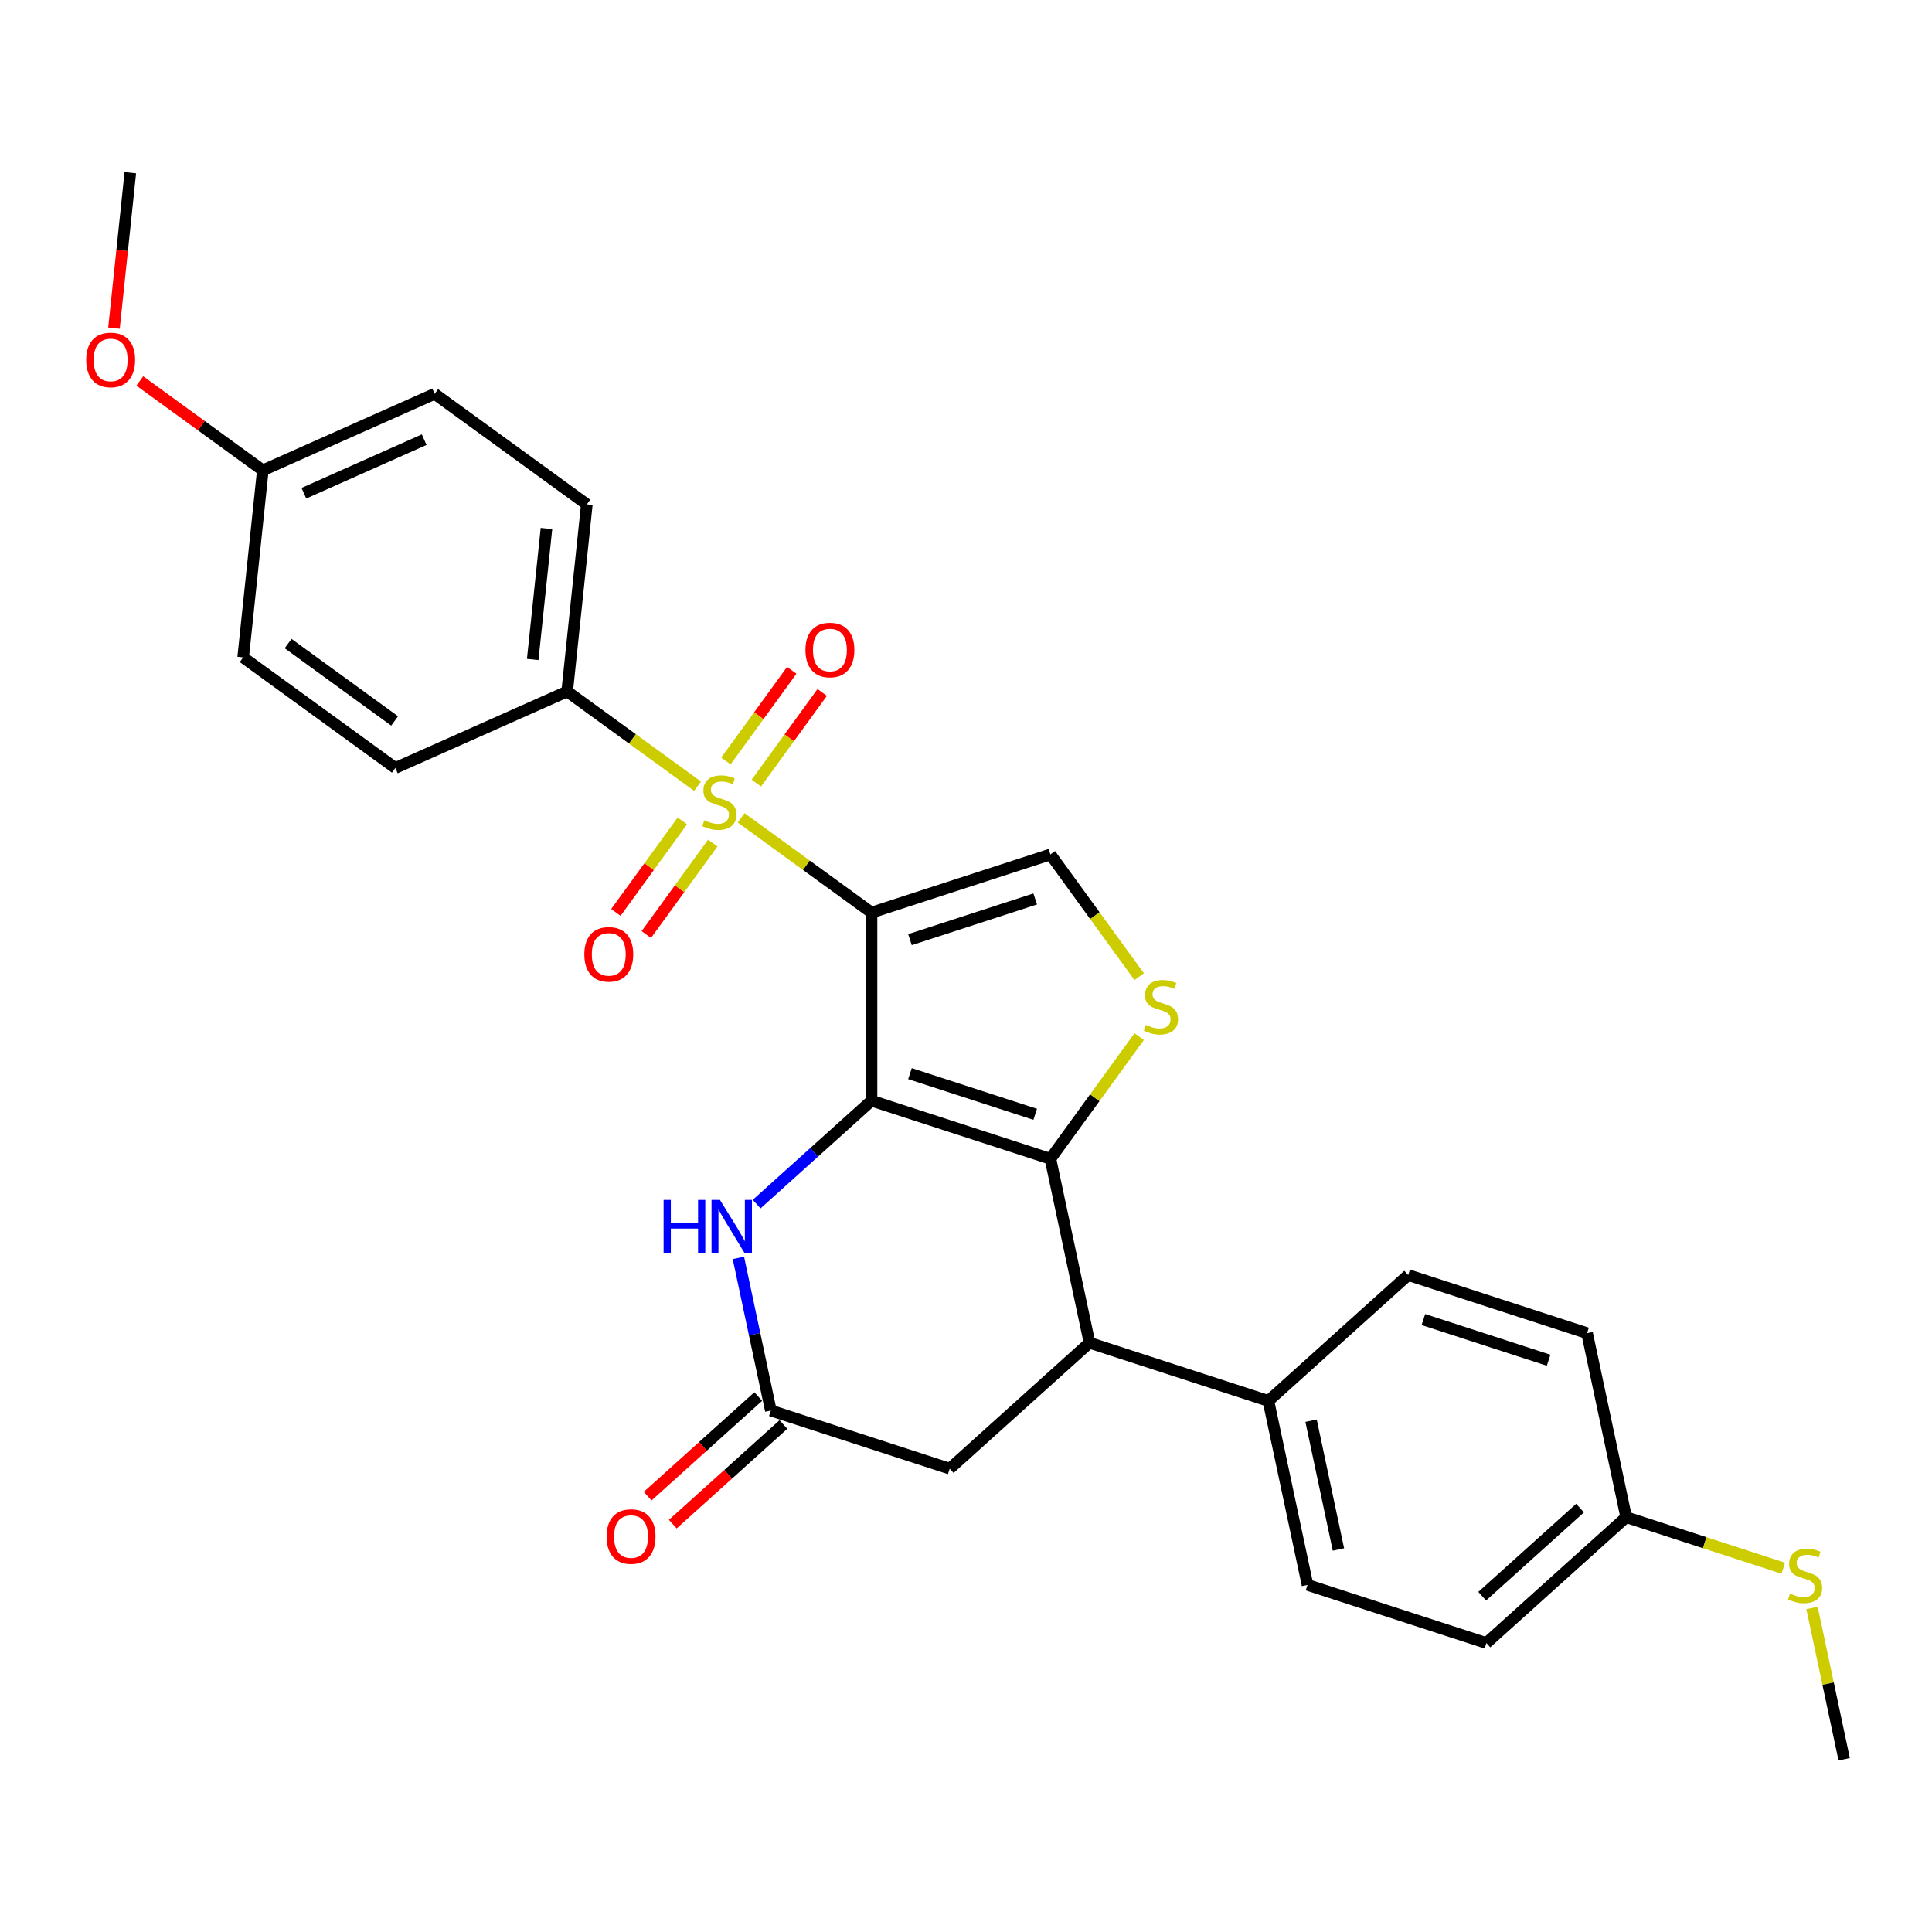 <?xml version='1.0' encoding='iso-8859-1'?>
<svg version='1.1' baseProfile='full'
              xmlns='http://www.w3.org/2000/svg'
                      xmlns:rdkit='http://www.rdkit.org/xml'
                      xmlns:xlink='http://www.w3.org/1999/xlink'
                  xml:space='preserve'
width='1000px' height='1000px' viewBox='0 0 1000 1000'>
<!-- END OF HEADER -->
<rect style='opacity:1.0;fill:#FFFFFF;stroke:none' width='1000' height='1000' x='0' y='0'> </rect>
<path class='bond-0' d='M 451.094,472.353 L 451.094,569.712' style='fill:none;fill-rule:evenodd;stroke:#000000;stroke-width:6px;stroke-linecap:butt;stroke-linejoin:miter;stroke-opacity:1' />
<path class='bond-1' d='M 451.094,472.353 L 417.349,447.836' style='fill:none;fill-rule:evenodd;stroke:#000000;stroke-width:6px;stroke-linecap:butt;stroke-linejoin:miter;stroke-opacity:1' />
<path class='bond-1' d='M 417.349,447.836 L 383.604,423.319' style='fill:none;fill-rule:evenodd;stroke:#CCCC00;stroke-width:6px;stroke-linecap:butt;stroke-linejoin:miter;stroke-opacity:1' />
<path class='bond-5' d='M 451.094,472.353 L 543.688,442.268' style='fill:none;fill-rule:evenodd;stroke:#000000;stroke-width:6px;stroke-linecap:butt;stroke-linejoin:miter;stroke-opacity:1' />
<path class='bond-5' d='M 471,486.359 L 535.816,465.3' style='fill:none;fill-rule:evenodd;stroke:#000000;stroke-width:6px;stroke-linecap:butt;stroke-linejoin:miter;stroke-opacity:1' />
<path class='bond-2' d='M 451.094,569.712 L 543.688,599.797' style='fill:none;fill-rule:evenodd;stroke:#000000;stroke-width:6px;stroke-linecap:butt;stroke-linejoin:miter;stroke-opacity:1' />
<path class='bond-2' d='M 471,555.706 L 535.816,576.766' style='fill:none;fill-rule:evenodd;stroke:#000000;stroke-width:6px;stroke-linecap:butt;stroke-linejoin:miter;stroke-opacity:1' />
<path class='bond-4' d='M 451.094,569.712 L 421.364,596.482' style='fill:none;fill-rule:evenodd;stroke:#000000;stroke-width:6px;stroke-linecap:butt;stroke-linejoin:miter;stroke-opacity:1' />
<path class='bond-4' d='M 421.364,596.482 L 391.633,623.251' style='fill:none;fill-rule:evenodd;stroke:#0000FF;stroke-width:6px;stroke-linecap:butt;stroke-linejoin:miter;stroke-opacity:1' />
<path class='bond-8' d='M 361.055,406.936 L 327.31,382.419' style='fill:none;fill-rule:evenodd;stroke:#CCCC00;stroke-width:6px;stroke-linecap:butt;stroke-linejoin:miter;stroke-opacity:1' />
<path class='bond-8' d='M 327.31,382.419 L 293.565,357.902' style='fill:none;fill-rule:evenodd;stroke:#000000;stroke-width:6px;stroke-linecap:butt;stroke-linejoin:miter;stroke-opacity:1' />
<path class='bond-9' d='M 353.179,424.922 L 335.978,448.598' style='fill:none;fill-rule:evenodd;stroke:#CCCC00;stroke-width:6px;stroke-linecap:butt;stroke-linejoin:miter;stroke-opacity:1' />
<path class='bond-9' d='M 335.978,448.598 L 318.776,472.274' style='fill:none;fill-rule:evenodd;stroke:#FF0000;stroke-width:6px;stroke-linecap:butt;stroke-linejoin:miter;stroke-opacity:1' />
<path class='bond-9' d='M 368.932,436.368 L 351.731,460.043' style='fill:none;fill-rule:evenodd;stroke:#CCCC00;stroke-width:6px;stroke-linecap:butt;stroke-linejoin:miter;stroke-opacity:1' />
<path class='bond-9' d='M 351.731,460.043 L 334.529,483.719' style='fill:none;fill-rule:evenodd;stroke:#FF0000;stroke-width:6px;stroke-linecap:butt;stroke-linejoin:miter;stroke-opacity:1' />
<path class='bond-10' d='M 391.48,405.333 L 408.526,381.871' style='fill:none;fill-rule:evenodd;stroke:#CCCC00;stroke-width:6px;stroke-linecap:butt;stroke-linejoin:miter;stroke-opacity:1' />
<path class='bond-10' d='M 408.526,381.871 L 425.571,358.41' style='fill:none;fill-rule:evenodd;stroke:#FF0000;stroke-width:6px;stroke-linecap:butt;stroke-linejoin:miter;stroke-opacity:1' />
<path class='bond-10' d='M 375.727,393.888 L 392.773,370.426' style='fill:none;fill-rule:evenodd;stroke:#CCCC00;stroke-width:6px;stroke-linecap:butt;stroke-linejoin:miter;stroke-opacity:1' />
<path class='bond-10' d='M 392.773,370.426 L 409.818,346.965' style='fill:none;fill-rule:evenodd;stroke:#FF0000;stroke-width:6px;stroke-linecap:butt;stroke-linejoin:miter;stroke-opacity:1' />
<path class='bond-6' d='M 543.688,599.797 L 563.93,695.028' style='fill:none;fill-rule:evenodd;stroke:#000000;stroke-width:6px;stroke-linecap:butt;stroke-linejoin:miter;stroke-opacity:1' />
<path class='bond-28' d='M 543.688,599.797 L 566.664,568.174' style='fill:none;fill-rule:evenodd;stroke:#000000;stroke-width:6px;stroke-linecap:butt;stroke-linejoin:miter;stroke-opacity:1' />
<path class='bond-28' d='M 566.664,568.174 L 589.639,536.55' style='fill:none;fill-rule:evenodd;stroke:#CCCC00;stroke-width:6px;stroke-linecap:butt;stroke-linejoin:miter;stroke-opacity:1' />
<path class='bond-3' d='M 589.639,505.515 L 566.664,473.892' style='fill:none;fill-rule:evenodd;stroke:#CCCC00;stroke-width:6px;stroke-linecap:butt;stroke-linejoin:miter;stroke-opacity:1' />
<path class='bond-3' d='M 566.664,473.892 L 543.688,442.268' style='fill:none;fill-rule:evenodd;stroke:#000000;stroke-width:6px;stroke-linecap:butt;stroke-linejoin:miter;stroke-opacity:1' />
<path class='bond-7' d='M 382.19,651.078 L 390.588,690.583' style='fill:none;fill-rule:evenodd;stroke:#0000FF;stroke-width:6px;stroke-linecap:butt;stroke-linejoin:miter;stroke-opacity:1' />
<path class='bond-7' d='M 390.588,690.583 L 398.985,730.089' style='fill:none;fill-rule:evenodd;stroke:#000000;stroke-width:6px;stroke-linecap:butt;stroke-linejoin:miter;stroke-opacity:1' />
<path class='bond-12' d='M 563.93,695.028 L 656.523,725.114' style='fill:none;fill-rule:evenodd;stroke:#000000;stroke-width:6px;stroke-linecap:butt;stroke-linejoin:miter;stroke-opacity:1' />
<path class='bond-30' d='M 563.93,695.028 L 491.578,760.174' style='fill:none;fill-rule:evenodd;stroke:#000000;stroke-width:6px;stroke-linecap:butt;stroke-linejoin:miter;stroke-opacity:1' />
<path class='bond-11' d='M 398.985,730.089 L 491.578,760.174' style='fill:none;fill-rule:evenodd;stroke:#000000;stroke-width:6px;stroke-linecap:butt;stroke-linejoin:miter;stroke-opacity:1' />
<path class='bond-13' d='M 392.47,722.853 L 363.84,748.632' style='fill:none;fill-rule:evenodd;stroke:#000000;stroke-width:6px;stroke-linecap:butt;stroke-linejoin:miter;stroke-opacity:1' />
<path class='bond-13' d='M 363.84,748.632 L 335.209,774.411' style='fill:none;fill-rule:evenodd;stroke:#FF0000;stroke-width:6px;stroke-linecap:butt;stroke-linejoin:miter;stroke-opacity:1' />
<path class='bond-13' d='M 405.499,737.324 L 376.869,763.103' style='fill:none;fill-rule:evenodd;stroke:#000000;stroke-width:6px;stroke-linecap:butt;stroke-linejoin:miter;stroke-opacity:1' />
<path class='bond-13' d='M 376.869,763.103 L 348.238,788.882' style='fill:none;fill-rule:evenodd;stroke:#FF0000;stroke-width:6px;stroke-linecap:butt;stroke-linejoin:miter;stroke-opacity:1' />
<path class='bond-14' d='M 293.565,357.902 L 303.742,261.077' style='fill:none;fill-rule:evenodd;stroke:#000000;stroke-width:6px;stroke-linecap:butt;stroke-linejoin:miter;stroke-opacity:1' />
<path class='bond-14' d='M 275.726,341.343 L 282.85,273.565' style='fill:none;fill-rule:evenodd;stroke:#000000;stroke-width:6px;stroke-linecap:butt;stroke-linejoin:miter;stroke-opacity:1' />
<path class='bond-15' d='M 293.565,357.902 L 204.623,397.501' style='fill:none;fill-rule:evenodd;stroke:#000000;stroke-width:6px;stroke-linecap:butt;stroke-linejoin:miter;stroke-opacity:1' />
<path class='bond-16' d='M 656.523,725.114 L 676.765,820.345' style='fill:none;fill-rule:evenodd;stroke:#000000;stroke-width:6px;stroke-linecap:butt;stroke-linejoin:miter;stroke-opacity:1' />
<path class='bond-16' d='M 678.606,735.35 L 692.775,802.012' style='fill:none;fill-rule:evenodd;stroke:#000000;stroke-width:6px;stroke-linecap:butt;stroke-linejoin:miter;stroke-opacity:1' />
<path class='bond-17' d='M 656.523,725.114 L 728.875,659.968' style='fill:none;fill-rule:evenodd;stroke:#000000;stroke-width:6px;stroke-linecap:butt;stroke-linejoin:miter;stroke-opacity:1' />
<path class='bond-24' d='M 303.742,261.077 L 224.977,203.851' style='fill:none;fill-rule:evenodd;stroke:#000000;stroke-width:6px;stroke-linecap:butt;stroke-linejoin:miter;stroke-opacity:1' />
<path class='bond-23' d='M 204.623,397.501 L 125.859,340.275' style='fill:none;fill-rule:evenodd;stroke:#000000;stroke-width:6px;stroke-linecap:butt;stroke-linejoin:miter;stroke-opacity:1' />
<path class='bond-23' d='M 204.254,373.164 L 149.119,333.106' style='fill:none;fill-rule:evenodd;stroke:#000000;stroke-width:6px;stroke-linecap:butt;stroke-linejoin:miter;stroke-opacity:1' />
<path class='bond-22' d='M 676.765,820.345 L 769.359,850.43' style='fill:none;fill-rule:evenodd;stroke:#000000;stroke-width:6px;stroke-linecap:butt;stroke-linejoin:miter;stroke-opacity:1' />
<path class='bond-21' d='M 728.875,659.968 L 821.468,690.054' style='fill:none;fill-rule:evenodd;stroke:#000000;stroke-width:6px;stroke-linecap:butt;stroke-linejoin:miter;stroke-opacity:1' />
<path class='bond-21' d='M 736.747,683 L 801.562,704.06' style='fill:none;fill-rule:evenodd;stroke:#000000;stroke-width:6px;stroke-linecap:butt;stroke-linejoin:miter;stroke-opacity:1' />
<path class='bond-18' d='M 841.71,785.285 L 821.468,690.054' style='fill:none;fill-rule:evenodd;stroke:#000000;stroke-width:6px;stroke-linecap:butt;stroke-linejoin:miter;stroke-opacity:1' />
<path class='bond-19' d='M 841.71,785.285 L 882.37,798.496' style='fill:none;fill-rule:evenodd;stroke:#000000;stroke-width:6px;stroke-linecap:butt;stroke-linejoin:miter;stroke-opacity:1' />
<path class='bond-19' d='M 882.37,798.496 L 923.029,811.707' style='fill:none;fill-rule:evenodd;stroke:#CCCC00;stroke-width:6px;stroke-linecap:butt;stroke-linejoin:miter;stroke-opacity:1' />
<path class='bond-31' d='M 841.71,785.285 L 769.359,850.43' style='fill:none;fill-rule:evenodd;stroke:#000000;stroke-width:6px;stroke-linecap:butt;stroke-linejoin:miter;stroke-opacity:1' />
<path class='bond-31' d='M 817.828,780.586 L 767.182,826.188' style='fill:none;fill-rule:evenodd;stroke:#000000;stroke-width:6px;stroke-linecap:butt;stroke-linejoin:miter;stroke-opacity:1' />
<path class='bond-26' d='M 937.9,832.291 L 946.223,871.446' style='fill:none;fill-rule:evenodd;stroke:#CCCC00;stroke-width:6px;stroke-linecap:butt;stroke-linejoin:miter;stroke-opacity:1' />
<path class='bond-26' d='M 946.223,871.446 L 954.545,910.601' style='fill:none;fill-rule:evenodd;stroke:#000000;stroke-width:6px;stroke-linecap:butt;stroke-linejoin:miter;stroke-opacity:1' />
<path class='bond-20' d='M 136.035,243.45 L 125.859,340.275' style='fill:none;fill-rule:evenodd;stroke:#000000;stroke-width:6px;stroke-linecap:butt;stroke-linejoin:miter;stroke-opacity:1' />
<path class='bond-25' d='M 136.035,243.45 L 104.198,220.319' style='fill:none;fill-rule:evenodd;stroke:#000000;stroke-width:6px;stroke-linecap:butt;stroke-linejoin:miter;stroke-opacity:1' />
<path class='bond-25' d='M 104.198,220.319 L 72.361,197.188' style='fill:none;fill-rule:evenodd;stroke:#FF0000;stroke-width:6px;stroke-linecap:butt;stroke-linejoin:miter;stroke-opacity:1' />
<path class='bond-29' d='M 136.035,243.45 L 224.977,203.851' style='fill:none;fill-rule:evenodd;stroke:#000000;stroke-width:6px;stroke-linecap:butt;stroke-linejoin:miter;stroke-opacity:1' />
<path class='bond-29' d='M 157.297,255.298 L 219.556,227.579' style='fill:none;fill-rule:evenodd;stroke:#000000;stroke-width:6px;stroke-linecap:butt;stroke-linejoin:miter;stroke-opacity:1' />
<path class='bond-27' d='M 58.992,169.848 L 63.22,129.624' style='fill:none;fill-rule:evenodd;stroke:#FF0000;stroke-width:6px;stroke-linecap:butt;stroke-linejoin:miter;stroke-opacity:1' />
<path class='bond-27' d='M 63.22,129.624 L 67.448,89.399' style='fill:none;fill-rule:evenodd;stroke:#000000;stroke-width:6px;stroke-linecap:butt;stroke-linejoin:miter;stroke-opacity:1' />
<path  class='atom-2' d='M 364.541 424.591
Q 364.852 424.708, 366.138 425.253
Q 367.423 425.798, 368.825 426.149
Q 370.266 426.46, 371.668 426.46
Q 374.277 426.46, 375.796 425.214
Q 377.314 423.929, 377.314 421.709
Q 377.314 420.19, 376.535 419.256
Q 375.796 418.321, 374.627 417.815
Q 373.459 417.308, 371.512 416.724
Q 369.058 415.984, 367.578 415.283
Q 366.138 414.582, 365.086 413.103
Q 364.074 411.623, 364.074 409.13
Q 364.074 405.664, 366.41 403.522
Q 368.786 401.381, 373.459 401.381
Q 376.652 401.381, 380.274 402.899
L 379.378 405.898
Q 376.068 404.535, 373.576 404.535
Q 370.889 404.535, 369.409 405.664
Q 367.929 406.755, 367.968 408.663
Q 367.968 410.143, 368.708 411.039
Q 369.487 411.934, 370.577 412.44
Q 371.706 412.947, 373.576 413.531
Q 376.068 414.31, 377.548 415.089
Q 379.028 415.868, 380.079 417.464
Q 381.17 419.022, 381.17 421.709
Q 381.17 425.525, 378.599 427.589
Q 376.068 429.615, 371.823 429.615
Q 369.37 429.615, 367.501 429.069
Q 365.67 428.563, 363.489 427.667
L 364.541 424.591
' fill='#CCCC00'/>
<path  class='atom-4' d='M 593.125 530.496
Q 593.436 530.613, 594.722 531.158
Q 596.007 531.703, 597.409 532.054
Q 598.85 532.365, 600.252 532.365
Q 602.861 532.365, 604.38 531.119
Q 605.898 529.834, 605.898 527.614
Q 605.898 526.095, 605.119 525.161
Q 604.38 524.226, 603.211 523.72
Q 602.043 523.214, 600.096 522.629
Q 597.642 521.89, 596.162 521.189
Q 594.722 520.488, 593.67 519.008
Q 592.658 517.528, 592.658 515.035
Q 592.658 511.57, 594.994 509.428
Q 597.37 507.286, 602.043 507.286
Q 605.236 507.286, 608.858 508.805
L 607.962 511.803
Q 604.652 510.44, 602.16 510.44
Q 599.473 510.44, 597.993 511.57
Q 596.513 512.66, 596.552 514.568
Q 596.552 516.048, 597.292 516.944
Q 598.071 517.839, 599.161 518.346
Q 600.29 518.852, 602.16 519.436
Q 604.652 520.215, 606.132 520.994
Q 607.612 521.773, 608.663 523.369
Q 609.754 524.927, 609.754 527.614
Q 609.754 531.431, 607.183 533.495
Q 604.652 535.52, 600.407 535.52
Q 597.954 535.52, 596.085 534.974
Q 594.254 534.468, 592.073 533.573
L 593.125 530.496
' fill='#CCCC00'/>
<path  class='atom-5' d='M 343.48 621.072
L 347.218 621.072
L 347.218 632.794
L 361.316 632.794
L 361.316 621.072
L 365.054 621.072
L 365.054 648.644
L 361.316 648.644
L 361.316 635.909
L 347.218 635.909
L 347.218 648.644
L 343.48 648.644
L 343.48 621.072
' fill='#0000FF'/>
<path  class='atom-5' d='M 372.648 621.072
L 381.683 635.675
Q 382.579 637.116, 384.02 639.725
Q 385.46 642.335, 385.538 642.49
L 385.538 621.072
L 389.199 621.072
L 389.199 648.644
L 385.422 648.644
L 375.725 632.677
Q 374.595 630.807, 373.388 628.666
Q 372.22 626.524, 371.869 625.862
L 371.869 648.644
L 368.286 648.644
L 368.286 621.072
L 372.648 621.072
' fill='#0000FF'/>
<path  class='atom-10' d='M 302.447 493.97
Q 302.447 487.35, 305.718 483.65
Q 308.99 479.951, 315.104 479.951
Q 321.218 479.951, 324.489 483.65
Q 327.76 487.35, 327.76 493.97
Q 327.76 500.668, 324.45 504.485
Q 321.14 508.262, 315.104 508.262
Q 309.028 508.262, 305.718 504.485
Q 302.447 500.707, 302.447 493.97
M 315.104 505.147
Q 319.31 505.147, 321.568 502.343
Q 323.866 499.5, 323.866 493.97
Q 323.866 488.557, 321.568 485.831
Q 319.31 483.066, 315.104 483.066
Q 310.898 483.066, 308.6 485.792
Q 306.341 488.518, 306.341 493.97
Q 306.341 499.539, 308.6 502.343
Q 310.898 505.147, 315.104 505.147
' fill='#FF0000'/>
<path  class='atom-11' d='M 416.899 336.441
Q 416.899 329.82, 420.17 326.121
Q 423.441 322.421, 429.555 322.421
Q 435.67 322.421, 438.941 326.121
Q 442.212 329.82, 442.212 336.441
Q 442.212 343.139, 438.902 346.955
Q 435.592 350.733, 429.555 350.733
Q 423.48 350.733, 420.17 346.955
Q 416.899 343.178, 416.899 336.441
M 429.555 347.618
Q 433.761 347.618, 436.02 344.814
Q 438.318 341.971, 438.318 336.441
Q 438.318 331.028, 436.02 328.302
Q 433.761 325.537, 429.555 325.537
Q 425.35 325.537, 423.052 328.263
Q 420.793 330.989, 420.793 336.441
Q 420.793 342.01, 423.052 344.814
Q 425.35 347.618, 429.555 347.618
' fill='#FF0000'/>
<path  class='atom-14' d='M 313.977 795.312
Q 313.977 788.692, 317.248 784.992
Q 320.519 781.292, 326.633 781.292
Q 332.747 781.292, 336.019 784.992
Q 339.29 788.692, 339.29 795.312
Q 339.29 802.01, 335.98 805.827
Q 332.669 809.604, 326.633 809.604
Q 320.558 809.604, 317.248 805.827
Q 313.977 802.049, 313.977 795.312
M 326.633 806.489
Q 330.839 806.489, 333.098 803.685
Q 335.396 800.842, 335.396 795.312
Q 335.396 789.899, 333.098 787.173
Q 330.839 784.408, 326.633 784.408
Q 322.427 784.408, 320.13 787.134
Q 317.871 789.86, 317.871 795.312
Q 317.871 800.881, 320.13 803.685
Q 322.427 806.489, 326.633 806.489
' fill='#FF0000'/>
<path  class='atom-20' d='M 926.515 824.833
Q 926.826 824.95, 928.111 825.495
Q 929.397 826.041, 930.799 826.391
Q 932.239 826.703, 933.641 826.703
Q 936.251 826.703, 937.769 825.457
Q 939.288 824.171, 939.288 821.952
Q 939.288 820.433, 938.509 819.498
Q 937.769 818.564, 936.601 818.057
Q 935.433 817.551, 933.486 816.967
Q 931.032 816.227, 929.552 815.526
Q 928.111 814.825, 927.06 813.345
Q 926.047 811.865, 926.047 809.373
Q 926.047 805.907, 928.384 803.765
Q 930.76 801.623, 935.433 801.623
Q 938.626 801.623, 942.248 803.142
L 941.352 806.141
Q 938.042 804.778, 935.55 804.778
Q 932.863 804.778, 931.383 805.907
Q 929.903 806.997, 929.942 808.906
Q 929.942 810.385, 930.682 811.281
Q 931.461 812.177, 932.551 812.683
Q 933.68 813.189, 935.55 813.774
Q 938.042 814.552, 939.522 815.331
Q 941.002 816.11, 942.053 817.707
Q 943.144 819.265, 943.144 821.952
Q 943.144 825.768, 940.573 827.832
Q 938.042 829.857, 933.797 829.857
Q 931.344 829.857, 929.474 829.312
Q 927.644 828.806, 925.463 827.91
L 926.515 824.833
' fill='#CCCC00'/>
<path  class='atom-26' d='M 44.614 186.302
Q 44.614 179.681, 47.885 175.982
Q 51.157 172.282, 57.271 172.282
Q 63.385 172.282, 66.656 175.982
Q 69.927 179.681, 69.927 186.302
Q 69.927 193, 66.617 196.817
Q 63.307 200.594, 57.271 200.594
Q 51.196 200.594, 47.885 196.817
Q 44.614 193.039, 44.614 186.302
M 57.271 197.479
Q 61.477 197.479, 63.735 194.675
Q 66.033 191.832, 66.033 186.302
Q 66.033 180.889, 63.735 178.163
Q 61.477 175.398, 57.271 175.398
Q 53.065 175.398, 50.767 178.124
Q 48.508 180.85, 48.508 186.302
Q 48.508 191.871, 50.767 194.675
Q 53.065 197.479, 57.271 197.479
' fill='#FF0000'/>
</svg>

